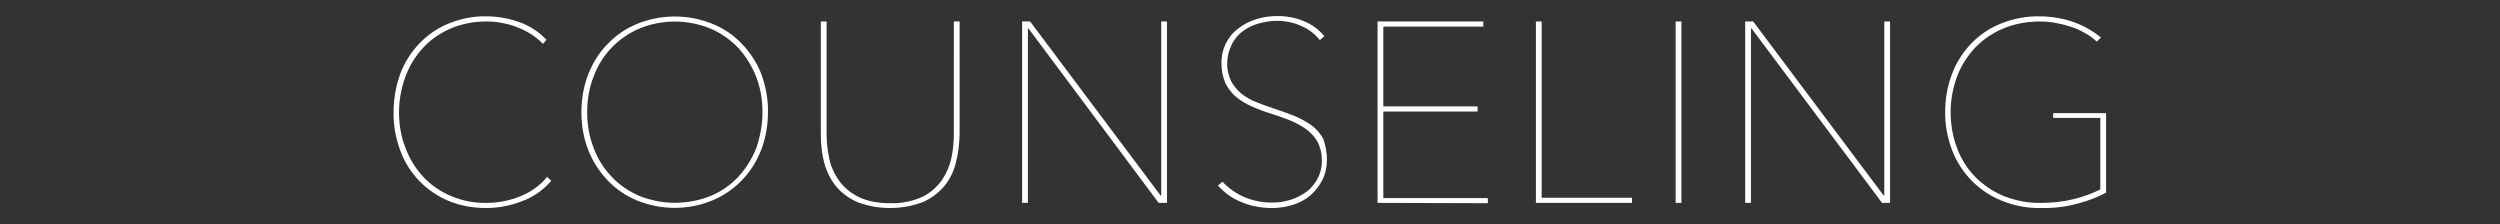 <?xml version="1.0" encoding="utf-8"?>
<!-- Generator: Adobe Illustrator 21.1.0, SVG Export Plug-In . SVG Version: 6.00 Build 0)  -->
<svg version="1.1" id="レイヤー_1" xmlns="http://www.w3.org/2000/svg" xmlns:xlink="http://www.w3.org/1999/xlink" x="0px"
	 y="0px" viewBox="0 0 780 70" style="enable-background:new 0 0 780 70;" xml:space="preserve">
<rect x="0" y="0" width="780" height="70" fill="#333333" stroke="none"/>
<style type="text/css">
	.st0{fill:#FFFFFF;}
</style>
<title>counseling</title>
<g id="レイヤー_2">
	<g id="contents">
		<path class="st0" d="M162.8,62.8c-3.6,1.4-7.3,2.1-11.2,2.1c-4,0-8-0.7-11.6-2.2c-7-2.9-12.5-8.6-15.1-15.7
			c-1.4-3.8-2.2-7.9-2.1-12c0-4.1,0.7-8.2,2.1-12c1.3-3.5,3.4-6.8,6-9.5c2.6-2.7,5.7-4.8,9.2-6.2c3.7-1.5,7.6-2.3,11.6-2.2
			c3.5,0,7,0.6,10.3,1.8c3.2,1.1,6.1,3,8.5,5.5l-1.1,1.3c-1.1-1.2-2.4-2.2-3.8-3.1c-1.4-0.9-2.9-1.6-4.5-2.2c-1.5-0.6-3.1-1-4.8-1.3
			c-1.5-0.3-3.1-0.4-4.6-0.4c-3.8,0-7.6,0.7-11.1,2.2c-3.2,1.4-6.2,3.4-8.6,6c-2.4,2.6-4.3,5.7-5.5,9c-1.3,3.5-2,7.3-2,11.1
			c0,3.8,0.6,7.6,2,11.1c1.2,3.3,3.1,6.4,5.5,9c2.4,2.6,5.3,4.6,8.6,6c3.5,1.5,7.3,2.3,11.2,2.2c3.6,0,7.1-0.7,10.4-2
			c3.3-1.3,6.3-3.4,8.5-6.1l1.3,1.2C169.5,59.3,166.4,61.5,162.8,62.8z"/>
		<path class="st0" d="M239.6,35c0,4.1-0.7,8.2-2.2,12c-1.4,3.5-3.4,6.7-6.1,9.4c-2.6,2.7-5.8,4.8-9.2,6.2c-7.4,3-15.8,3-23.2,0
			c-3.5-1.4-6.6-3.5-9.2-6.2c-2.6-2.7-4.7-5.9-6.1-9.4c-1.5-3.8-2.2-7.9-2.2-12c0-4.1,0.7-8.2,2.2-12c1.4-3.5,3.4-6.7,6.1-9.4
			c2.6-2.7,5.7-4.8,9.2-6.2c7.5-3,15.8-3,23.3,0c3.5,1.4,6.6,3.5,9.2,6.2c2.6,2.7,4.7,5.9,6.1,9.4C238.9,26.9,239.7,30.9,239.6,35z
			 M237.9,35c0-3.8-0.6-7.5-2-11.1c-1.3-3.3-3.2-6.4-5.6-9c-2.5-2.6-5.4-4.6-8.7-6c-7.1-2.9-15-2.9-22.1,0c-3.3,1.4-6.2,3.4-8.7,6
			c-2.5,2.6-4.4,5.7-5.6,9c-1.4,3.5-2,7.3-2,11.1c0,3.8,0.6,7.5,2,11.1c1.2,3.3,3.1,6.4,5.6,9c2.4,2.6,5.4,4.6,8.6,6
			c7.2,2.9,15.2,2.9,22.4,0c3.3-1.4,6.2-3.4,8.6-6c2.4-2.6,4.3-5.7,5.6-9C237.2,42.5,237.9,38.8,237.9,35z"/>
		<path class="st0" d="M298.2,50.9c-0.7,2.7-1.9,5.2-3.7,7.3c-1.8,2.1-4.1,3.8-6.7,4.9c-6.5,2.4-13.7,2.4-20.2,0
			c-2.6-1.1-4.9-2.8-6.7-4.9c-1.7-2.1-3-4.6-3.7-7.3c-0.8-2.9-1.1-6-1.1-9V6.7h1.8v34.9c0,2.4,0.2,4.8,0.7,7.2
			c0.4,2.5,1.4,4.9,2.8,7c1.5,2.3,3.6,4.1,6,5.4c2.6,1.4,6,2.2,10.4,2.2c3.5,0.1,7-0.6,10.2-2.1c2.4-1.2,4.5-3.1,6-5.3
			c1.4-2.1,2.4-4.5,2.9-7c0.5-2.4,0.7-4.9,0.7-7.3V6.7h1.8v35.2C299.3,44.9,299,47.9,298.2,50.9z"/>
		<path class="st0" d="M361.5,63.3L320.9,8.9h-0.2v54.4h-1.8V6.7h2.5L362.1,61h0.2V6.7h1.8v56.6H361.5z"/>
		<path class="st0" d="M414,49.7c0,2.2-0.4,4.4-1.4,6.4c-0.9,1.8-2.2,3.5-3.7,4.8c-1.6,1.4-3.5,2.4-5.5,3c-2.1,0.7-4.4,1-6.6,1
			c-3.3,0-6.6-0.6-9.6-1.9c-2.8-1.1-5.2-2.9-7.2-5.1l1.4-1.2c2,2.1,4.4,3.8,7.1,4.9c2.7,1.1,5.5,1.6,8.4,1.6c2,0,4-0.3,5.9-0.9
			c1.8-0.6,3.5-1.5,5-2.6c1.4-1.1,2.6-2.6,3.4-4.2c0.9-1.8,1.3-3.8,1.2-5.8c0-2-0.5-3.9-1.4-5.6c-0.9-1.5-2.1-2.8-3.5-3.8
			c-1.5-1.1-3.2-2-4.9-2.7c-1.8-0.7-3.7-1.4-5.6-2c-2.3-0.7-4.5-1.5-6.4-2.4c-1.8-0.7-3.5-1.8-5-3c-1.4-1.2-2.5-2.7-3.3-4.3
			c-0.8-1.9-1.2-4-1.2-6.1c-0.1-4.3,1.8-8.3,5.2-10.9c1.7-1.3,3.6-2.3,5.6-2.9c2.2-0.7,4.4-1,6.7-1c2.8,0,5.6,0.5,8.2,1.6
			c2.5,1,4.7,2.6,6.4,4.7l-1.4,1.2c-1.5-1.9-3.5-3.4-5.8-4.4c-2.4-1.1-5-1.6-7.6-1.6c-1.9,0-3.8,0.3-5.6,0.8c-1.8,0.5-3.5,1.3-5,2.4
			c-1.5,1.1-2.7,2.5-3.5,4.2c-0.9,1.8-1.4,3.8-1.4,5.8c-0.1,1.9,0.4,3.8,1.2,5.6c0.8,1.5,1.9,2.8,3.2,3.9c1.4,1.1,2.9,2,4.5,2.6
			c1.7,0.7,3.4,1.3,5.2,1.9c2.4,0.8,4.6,1.6,6.7,2.4c1.9,0.8,3.8,1.8,5.5,3c1.5,1.1,2.8,2.6,3.7,4.3C413.6,45.5,414,47.6,414,49.7z"
			/>
		<path class="st0" d="M429.8,63.3V6.7h33v1.6h-31.2v24.9h29.4v1.6h-29.4v27h32.6v1.6L429.8,63.3z"/>
		<path class="st0" d="M479.2,63.3V6.7h1.8v55h28.2v1.6L479.2,63.3z"/>
		<path class="st0" d="M522.8,63.3V6.7h1.8v56.6H522.8z"/>
		<path class="st0" d="M587.2,63.3L546.5,8.9h-0.2v54.4h-1.8V6.7h2.5L587.7,61h0.2V6.7h1.8v56.6H587.2z"/>
		<path class="st0" d="M648.7,63.4c-3.9,1.1-7.9,1.6-11.9,1.5c-4.2,0.1-8.4-0.7-12.3-2.3c-7.2-2.9-12.8-8.7-15.5-15.9
			c-1.4-3.8-2.2-7.8-2.1-11.9c0-4.1,0.7-8.1,2.2-11.9c1.3-3.5,3.4-6.7,6-9.4c2.6-2.7,5.8-4.8,9.3-6.2c3.8-1.5,7.9-2.3,12-2.2
			c3.6,0,7.2,0.6,10.6,1.8c3.1,1.1,5.9,2.7,8.5,4.8l-1.3,1.3c-1.1-1.1-2.4-2-3.7-2.7c-1.4-0.8-2.9-1.5-4.5-2c-3.1-1-6.4-1.6-9.6-1.6
			c-3.9,0-7.8,0.7-11.4,2.2c-3.3,1.4-6.3,3.4-8.8,6c-2.4,2.6-4.4,5.7-5.6,9c-1.3,3.5-2,7.2-2,11c0,3.8,0.6,7.5,1.9,11
			c1.2,3.4,3.1,6.5,5.6,9.1c2.5,2.6,5.6,4.7,8.9,6.1c3.8,1.5,7.8,2.3,11.9,2.2c3.5,0,6.9-0.4,10.2-1.2c2.8-0.7,5.6-1.7,8.2-3V36.8
			h-14.7v-1.5h16.5v24.8C654.5,61.5,651.6,62.6,648.7,63.4z"/>
	</g>
</g>
</svg>
